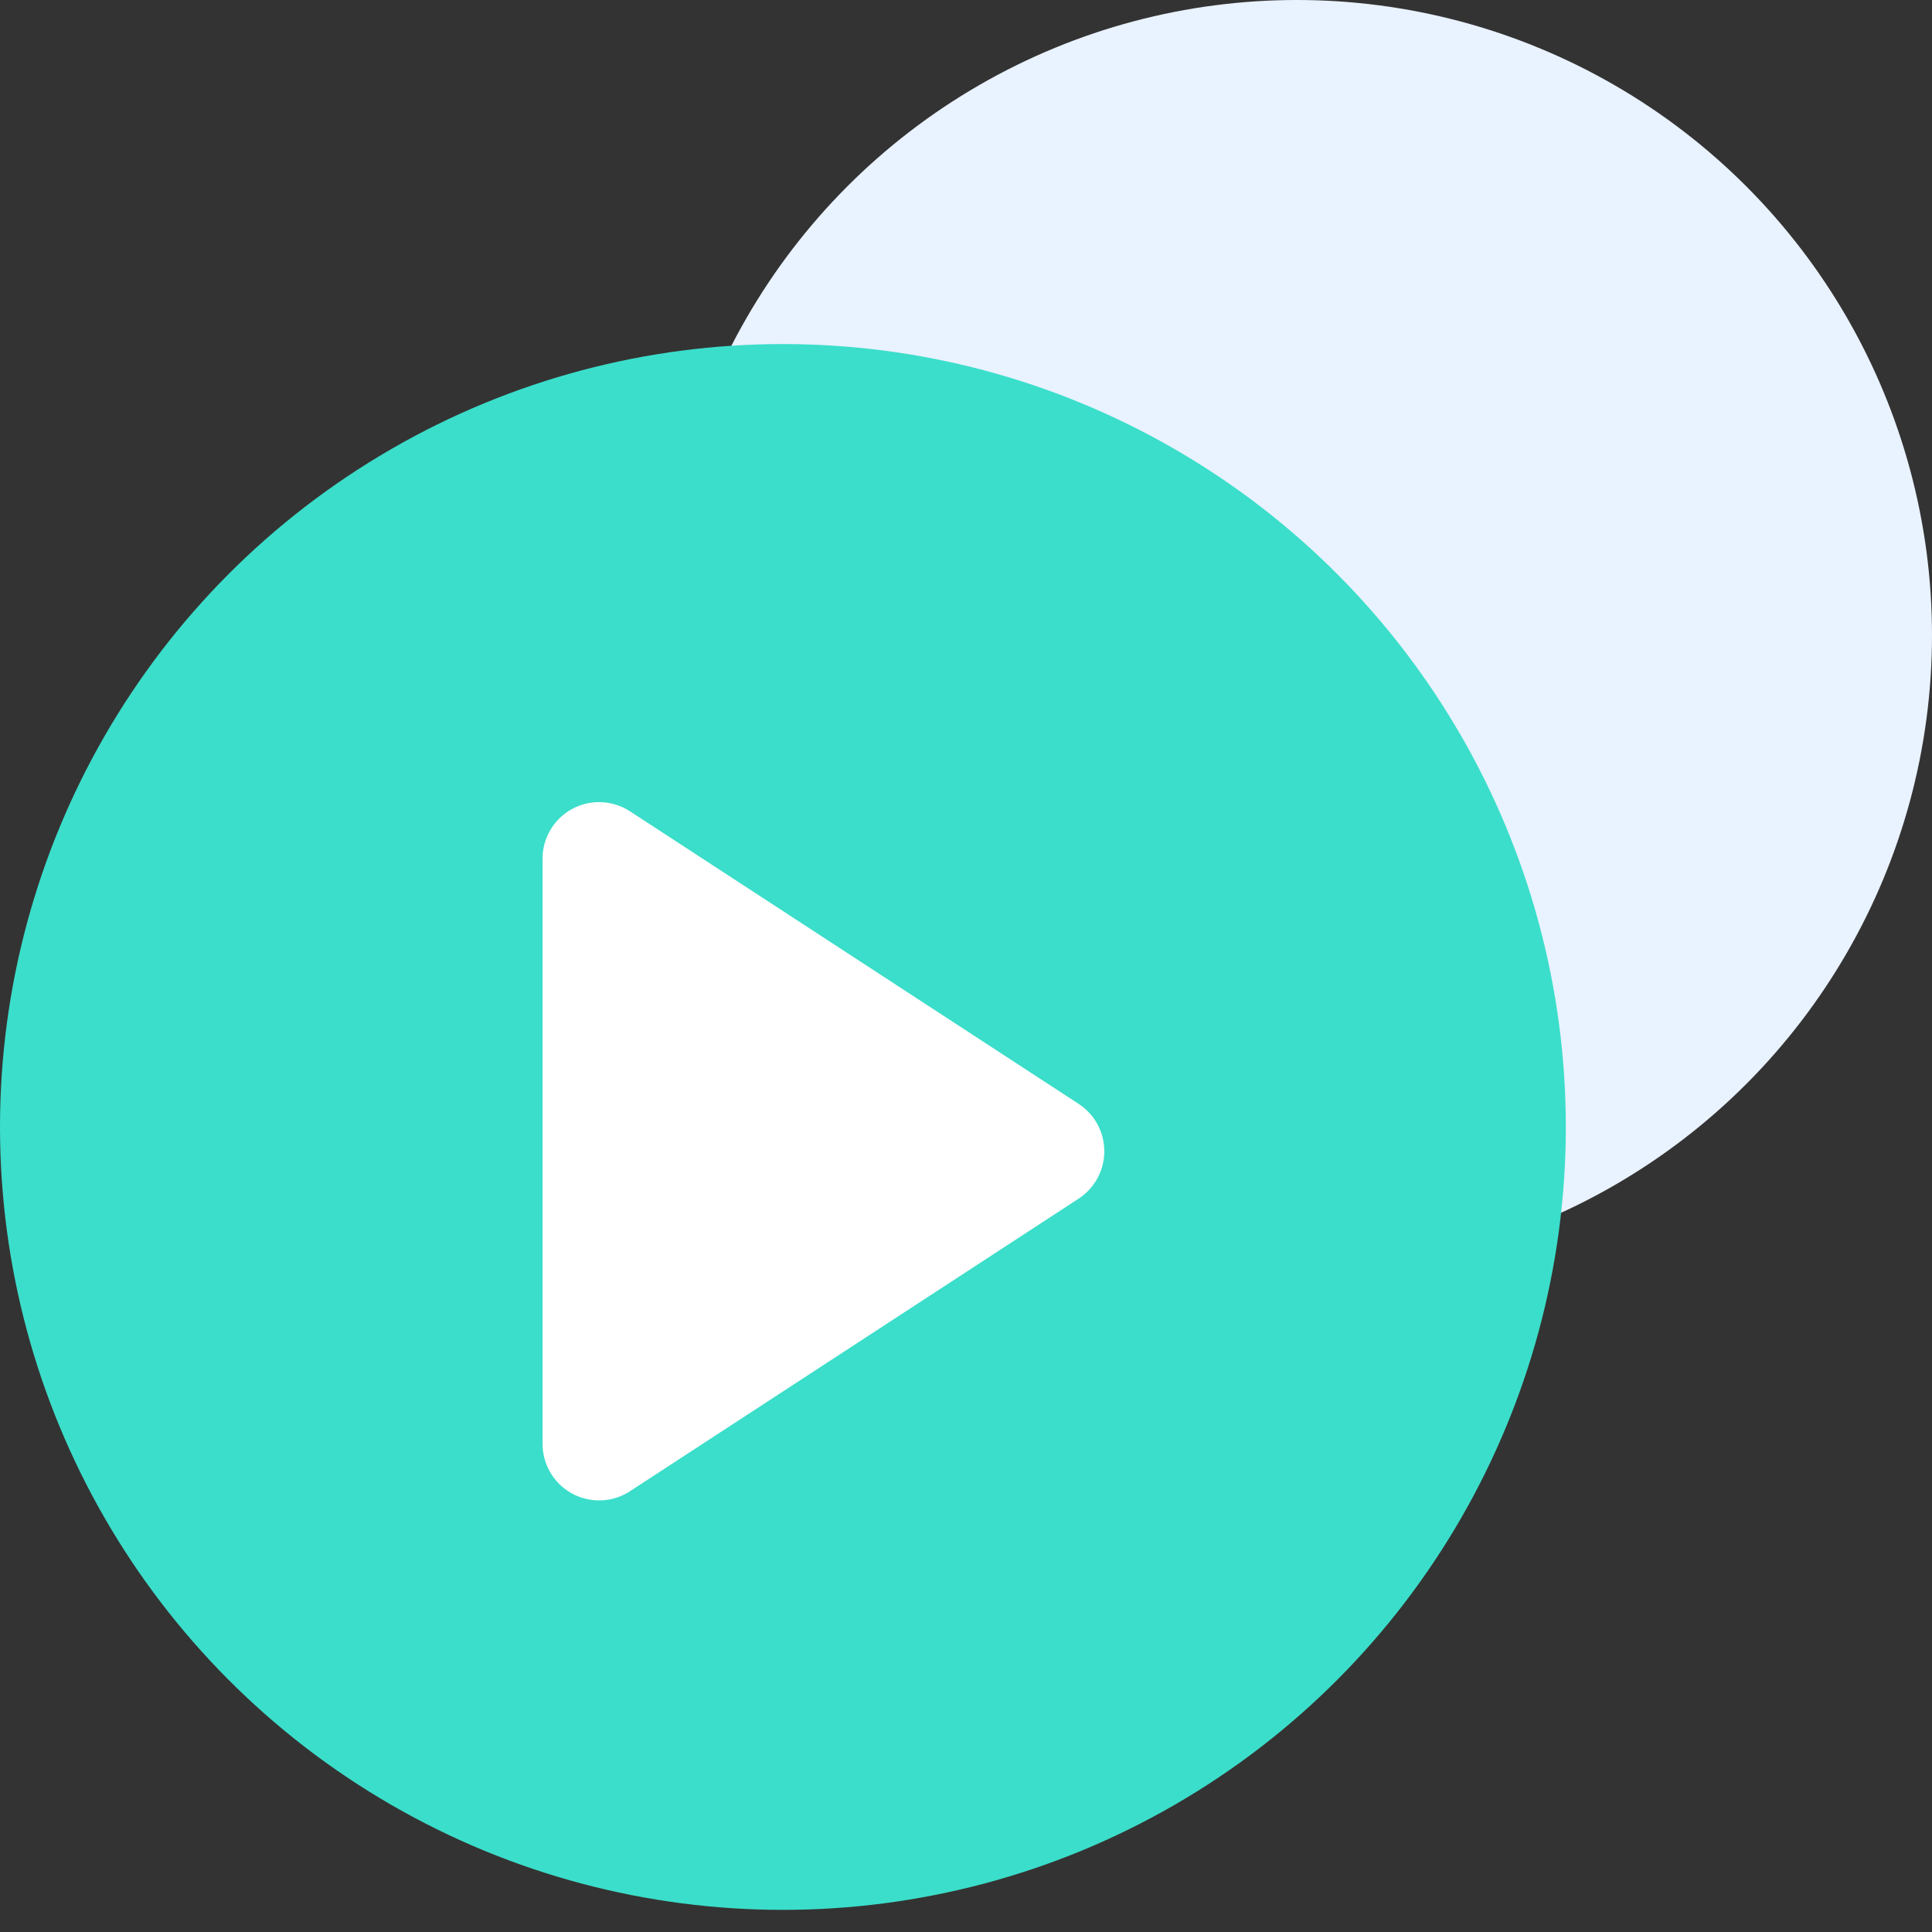 <?xml version="1.0" encoding="UTF-8"?>
<svg width="73px" height="73px" viewBox="0 0 73 73" version="1.1" xmlns="http://www.w3.org/2000/svg" xmlns:xlink="http://www.w3.org/1999/xlink">
    <rect x="0" y="0" width="73" height="73" fill="#333333" stroke="none"/>
    <title>Group 18</title>
    <g id="Page-1" stroke="none" stroke-width="1" fill="none" fill-rule="evenodd">
        <g id="Getting-Started" transform="translate(-146, -27)">
            <g id="Group-18" transform="translate(146, 27)">
                <circle id="Oval-Copy-44" fill="#E9F2FF" cx="49" cy="24" r="24"></circle>
                <g id="Group" transform="translate(0, 13)" fill="#3BDECA">
                    <circle id="Oval" cx="29.582" cy="29.582" r="29.582"></circle>
                </g>
                <path d="M33.79,34.744 L44.845,51.696 C45.49,52.684 45.211,54.008 44.223,54.653 C43.875,54.879 43.47,55 43.055,55 L20.945,55 C19.765,55 18.808,54.043 18.808,52.863 C18.808,52.449 18.928,52.043 19.155,51.696 L30.21,34.744 C30.855,33.756 32.179,33.477 33.167,34.122 C33.416,34.284 33.628,34.496 33.79,34.744 Z" id="Triangle" fill="#FFFFFF" transform="translate(32, 43.5) rotate(-270) translate(-32, -43.5) "></path>
            </g>
        </g>
    </g>
</svg>